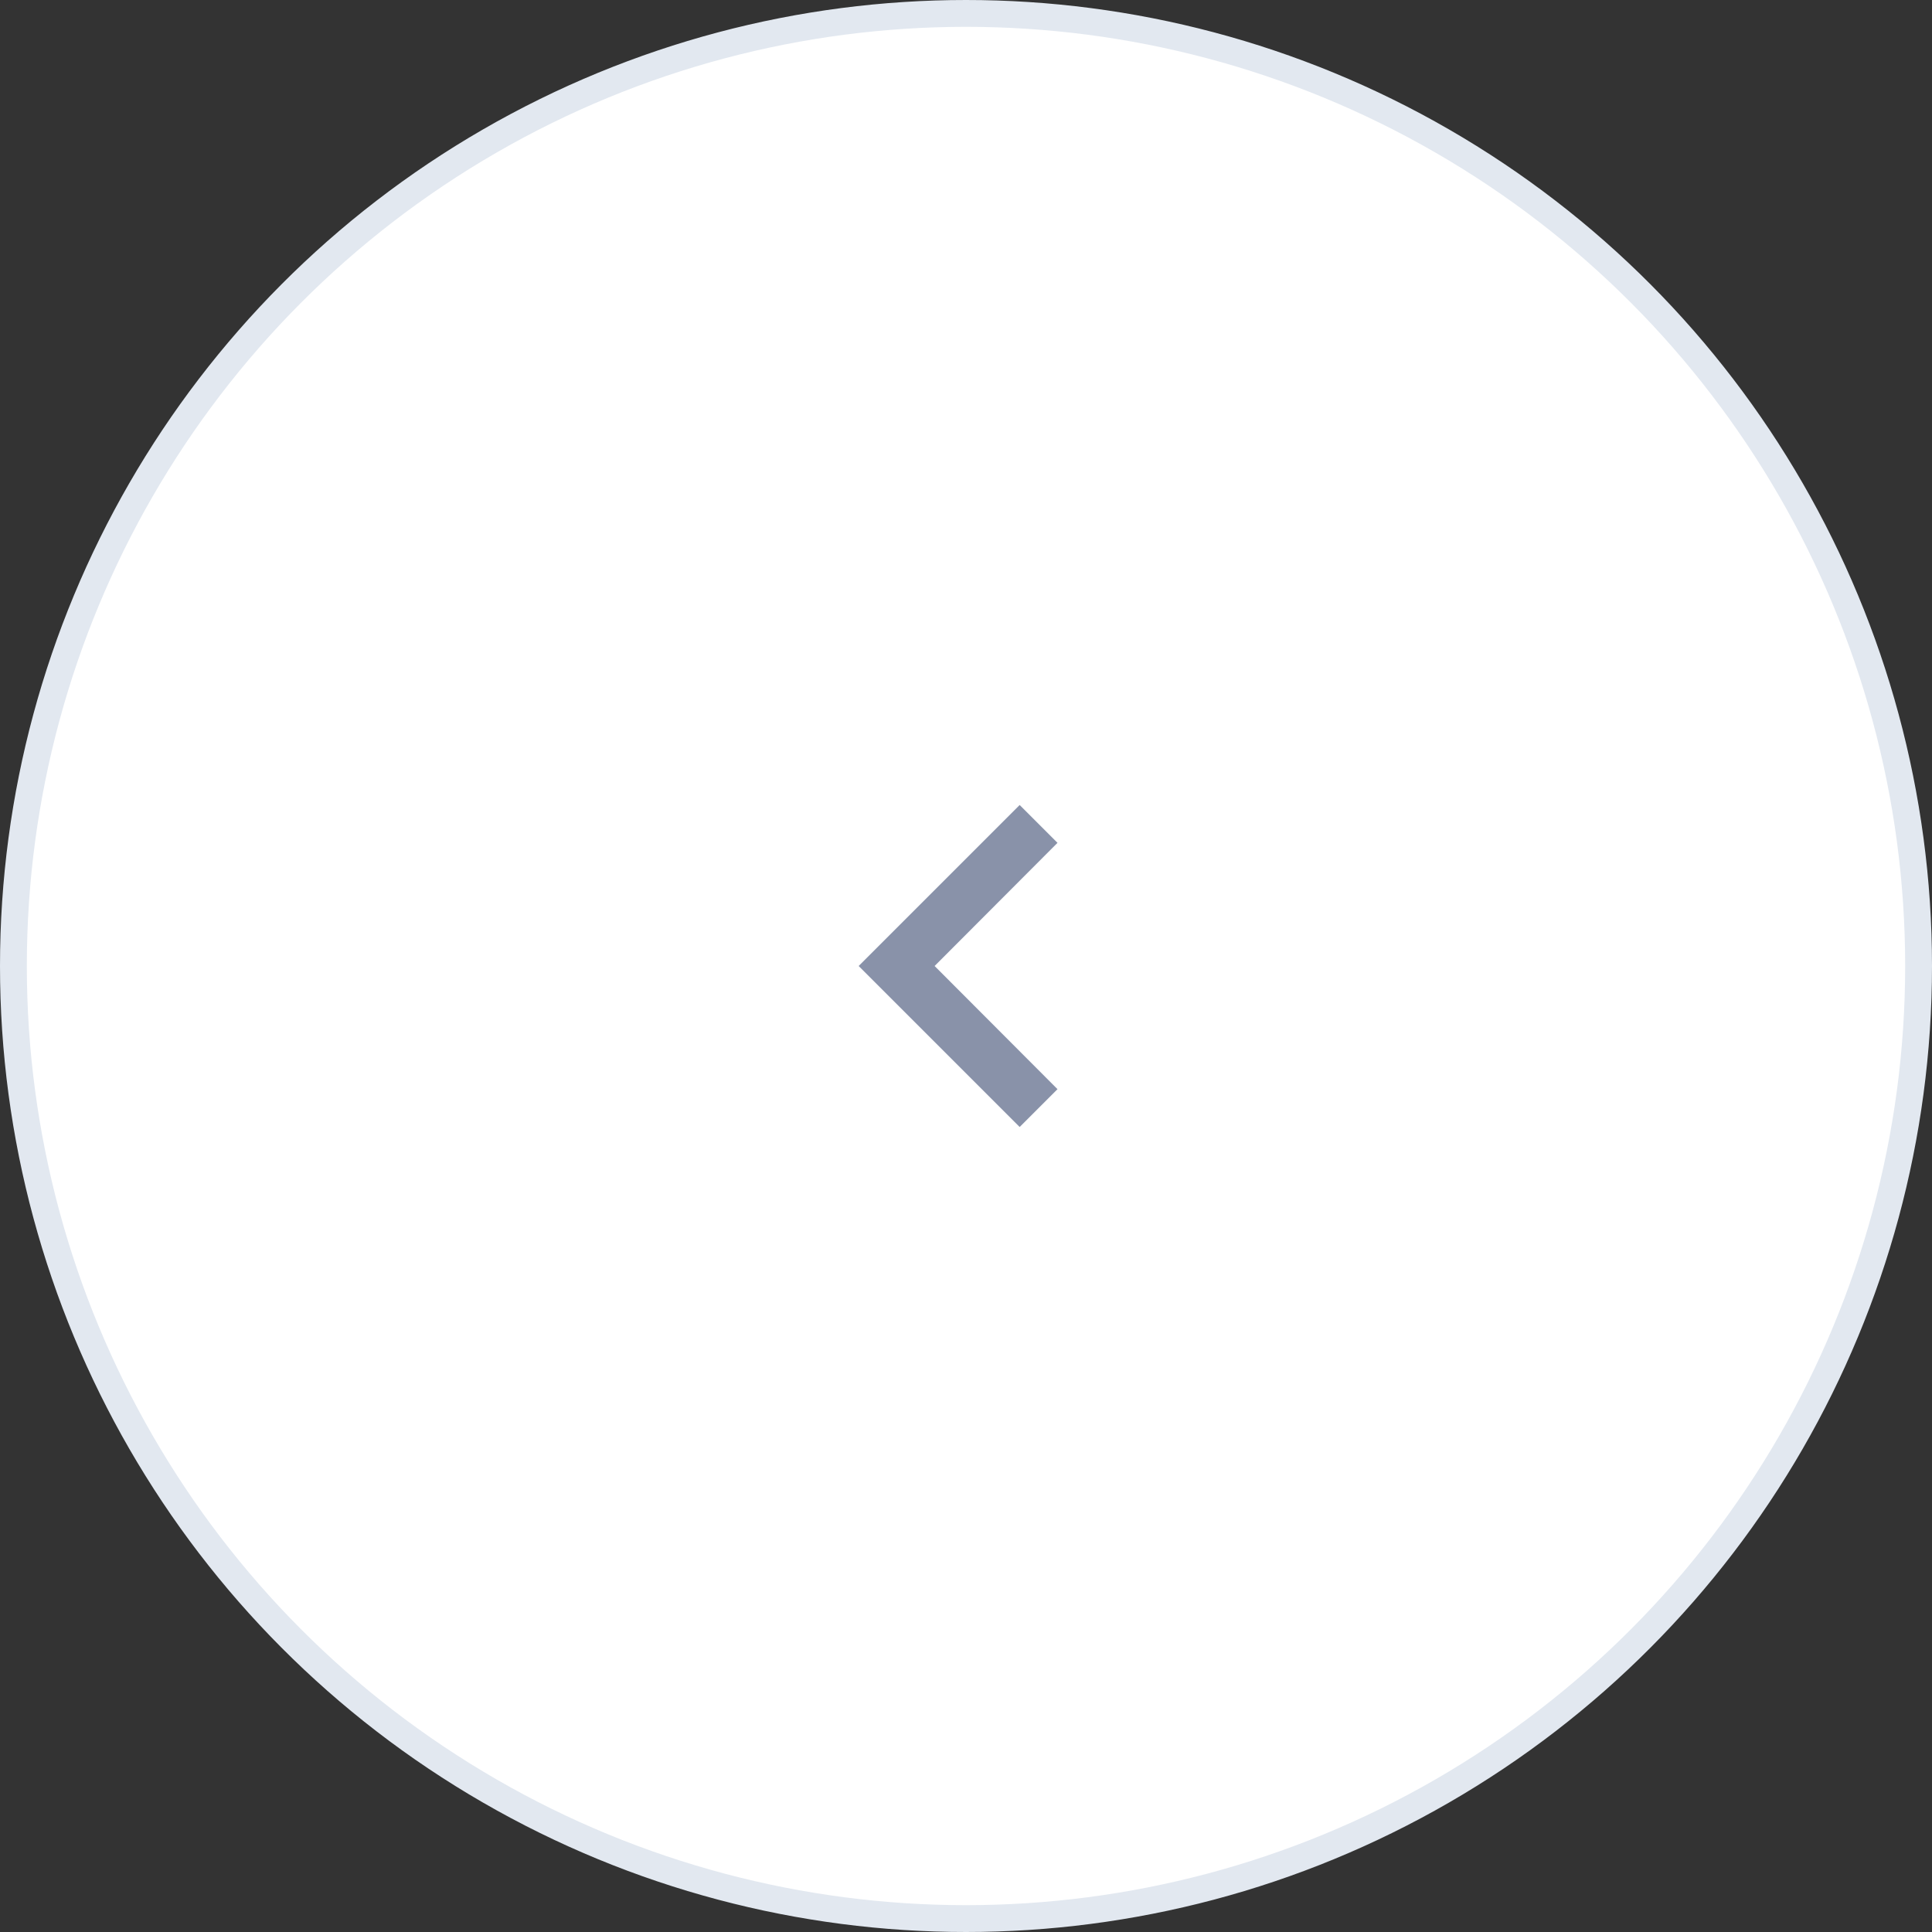 <svg width="72" height="72" viewBox="0 0 72 72" fill="none" xmlns="http://www.w3.org/2000/svg">
<rect x="0" y="0" width="72" height="72" fill="#333333" stroke="none"/>
<circle cx="36" cy="36" r="35.5" fill="white" stroke="#E2E8F0"/>
<g clip-path="url(#clip0_48_1398)">
<path d="M38 30L39.41 31.41L34.83 36L39.41 40.59L38 42L32 36L38 30Z" fill="#8992A9"/>
</g>
<defs>
<clipPath id="clip0_48_1398">
<rect width="24" height="24" fill="white" transform="matrix(-1 0 0 1 48 24)"/>
</clipPath>
</defs>
</svg>
